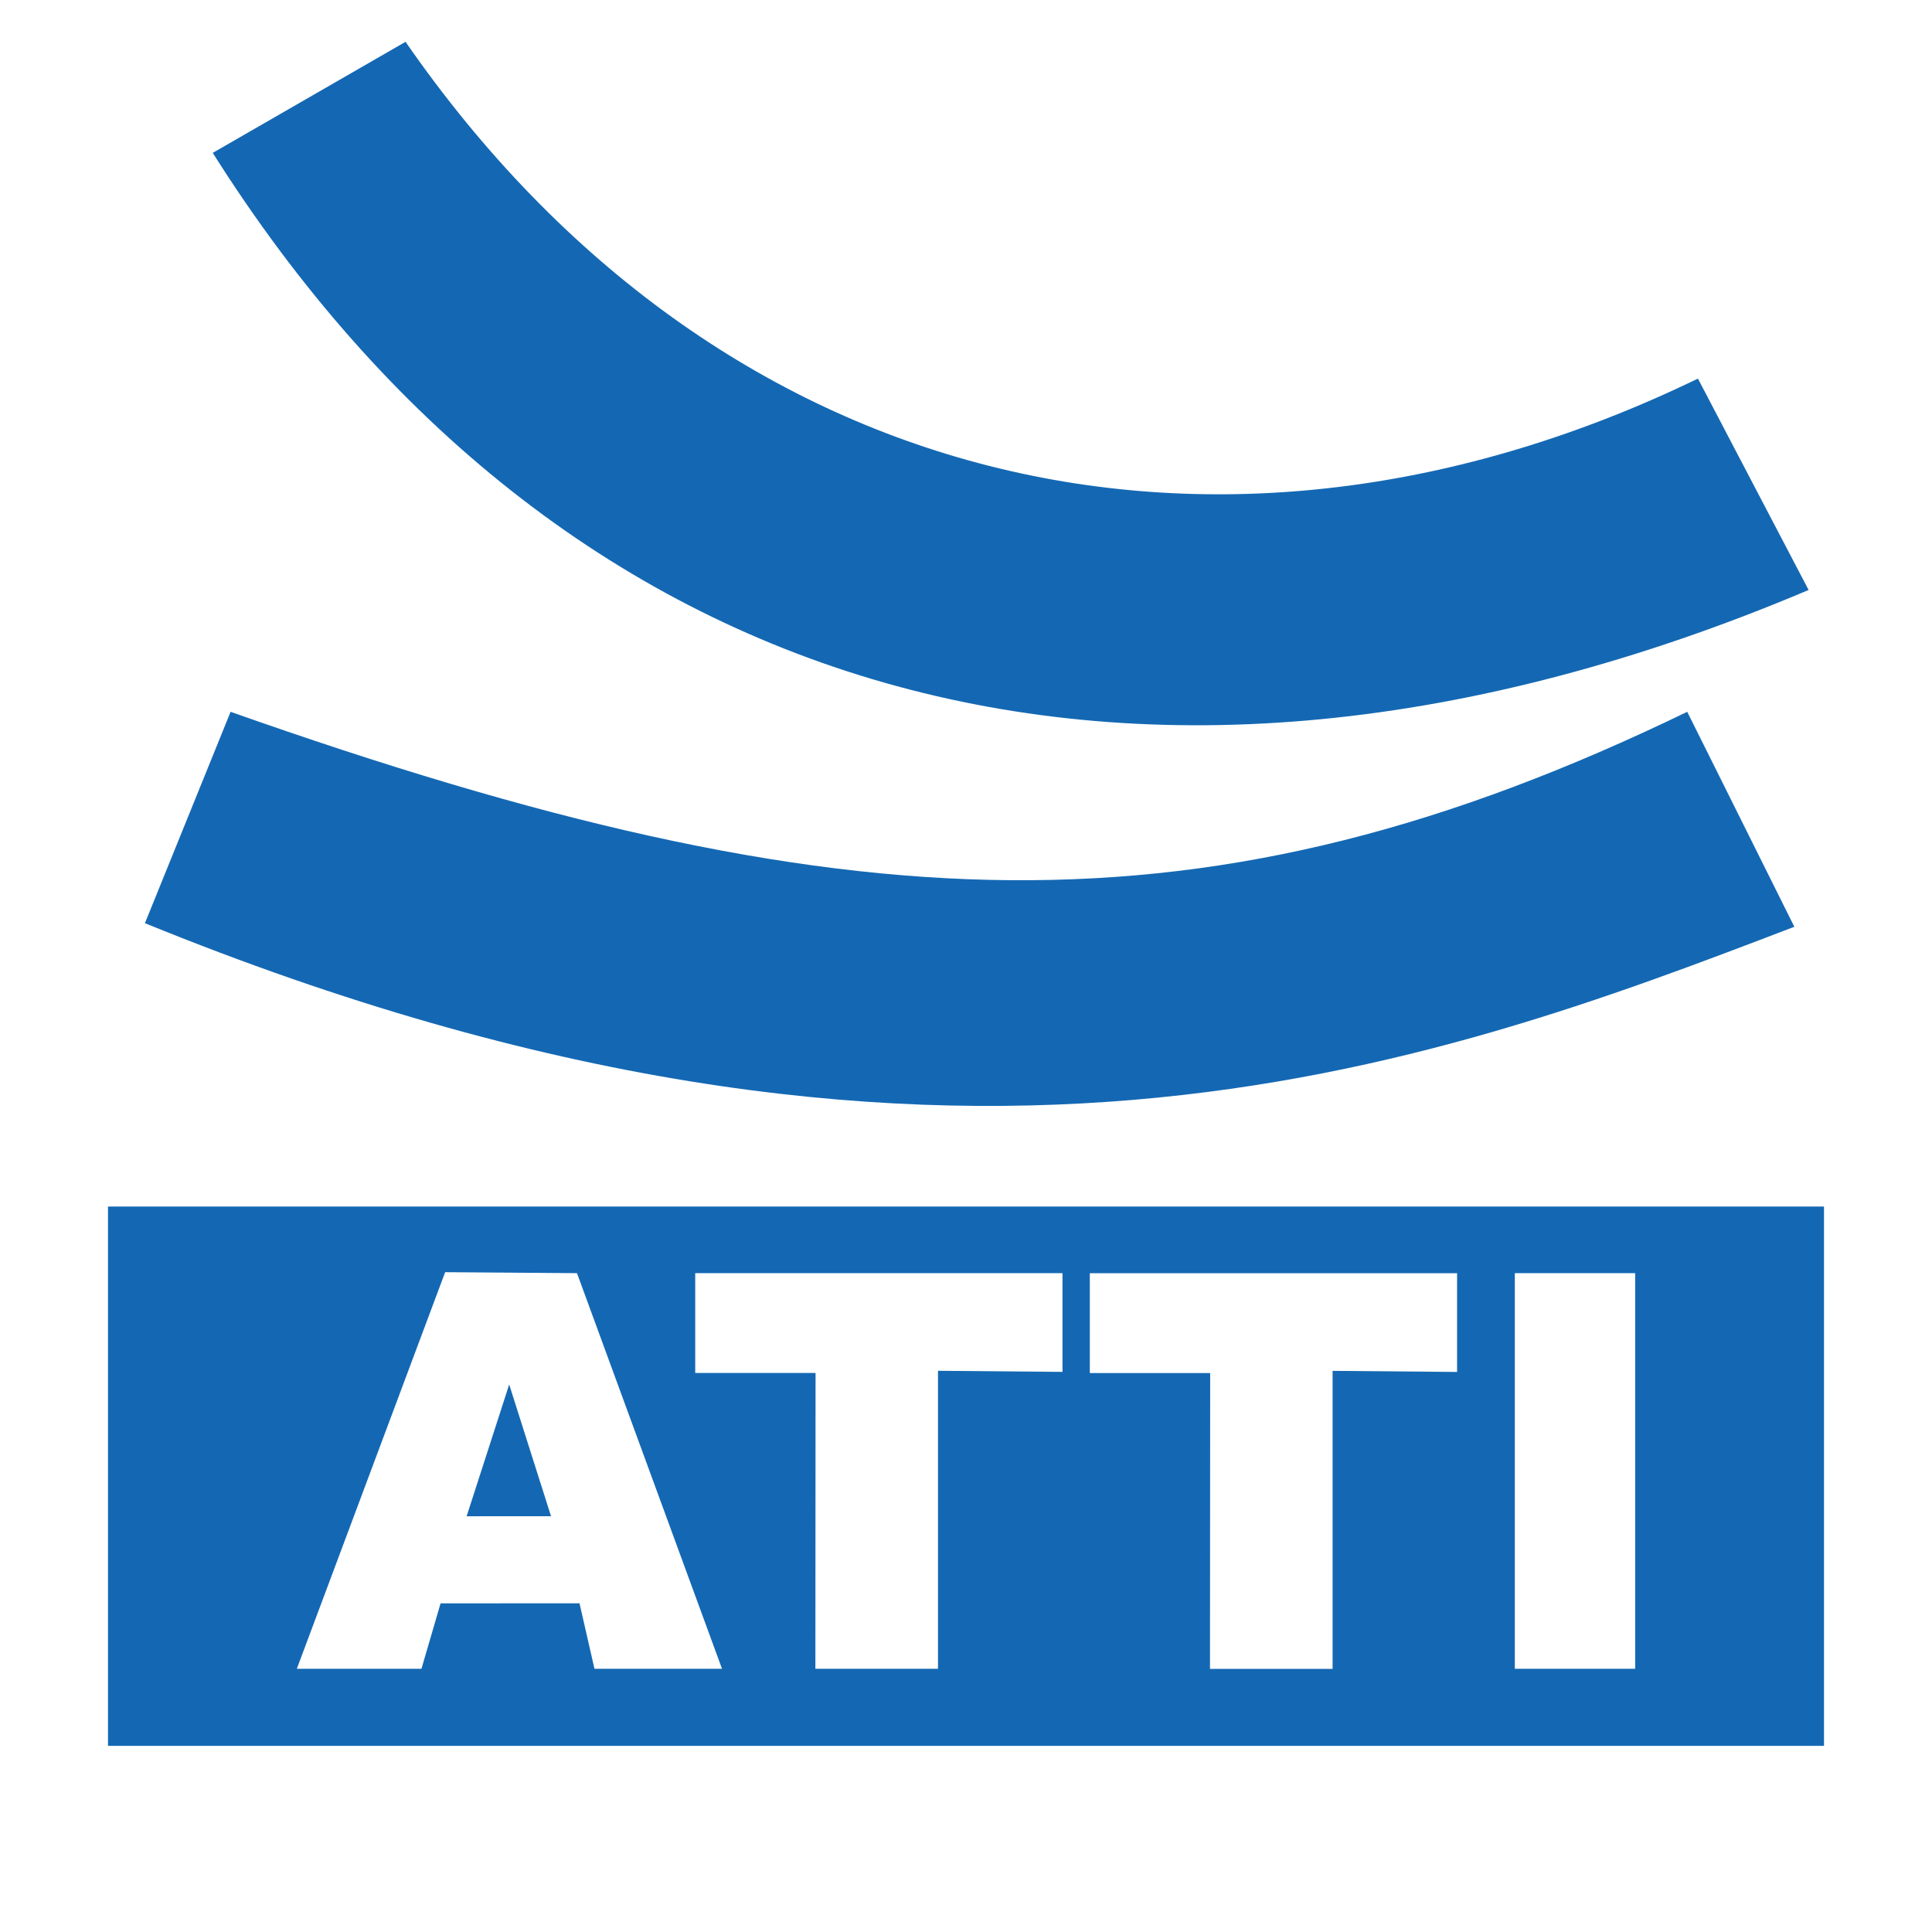 <?xml version="1.0" encoding="utf-8"?>
<!-- Generator: Adobe Illustrator 13.0.0, SVG Export Plug-In . SVG Version: 6.00 Build 14948)  -->
<!DOCTYPE svg PUBLIC "-//W3C//DTD SVG 1.0//EN" "http://www.w3.org/TR/2001/REC-SVG-20010904/DTD/svg10.dtd">
<svg version="1.0" id="Layer_1" xmlns="http://www.w3.org/2000/svg" xmlns:xlink="http://www.w3.org/1999/xlink" x="0px" y="0px"
	 width="192.756px" height="192.756px" viewBox="0 0 192.756 192.756" enable-background="new 0 0 192.756 192.756"
	 xml:space="preserve">
<g>
	<polygon fill-rule="evenodd" clip-rule="evenodd" fill="#FFFFFF" points="0,0 192.756,0 192.756,192.756 0,192.756 0,0 	"/>
	<path fill-rule="evenodd" clip-rule="evenodd" fill="#1468B3" d="M40.461,4.172c31.108,44.92,81.212,56.716,128.943,33.601
		l11.042,21.09c-67.767,28.67-125.055,10.529-159.22-43.61L40.461,4.172L40.461,4.172z M23.007,71.017
		c61.385,21.685,97.598,23.115,145.329,0l10.686,21.447C142.55,106.43,94.363,124.68,14.459,92.106L23.007,71.017L23.007,71.017z
		 M10.775,120.375H181.98v53.809H10.775V120.375L10.775,120.375z"/>
	<path fill-rule="evenodd" clip-rule="evenodd" fill="#FFFFFF" d="M69.362,127.023h36.643v9.85l-12.421-0.109v29.732H81.351
		l0.018-29.514H69.362V127.023L69.362,127.023z M108.731,127.031h36.643v9.848l-12.421-0.109v29.734h-12.232l0.019-29.514h-12.008
		V127.031L108.731,127.031z M54.976,151.273l-4.174-13.143l-4.247,13.148L54.976,151.273L54.976,151.273z M57.818,159.961
		l-13.862,0.006l-1.908,6.529H29.614l14.799-39.57l13.153,0.098l14.47,39.473H59.31L57.818,159.961L57.818,159.961z
		 M151.135,127.023h12.007v39.473h-12.007V127.023L151.135,127.023z"/>
</g>
</svg>
